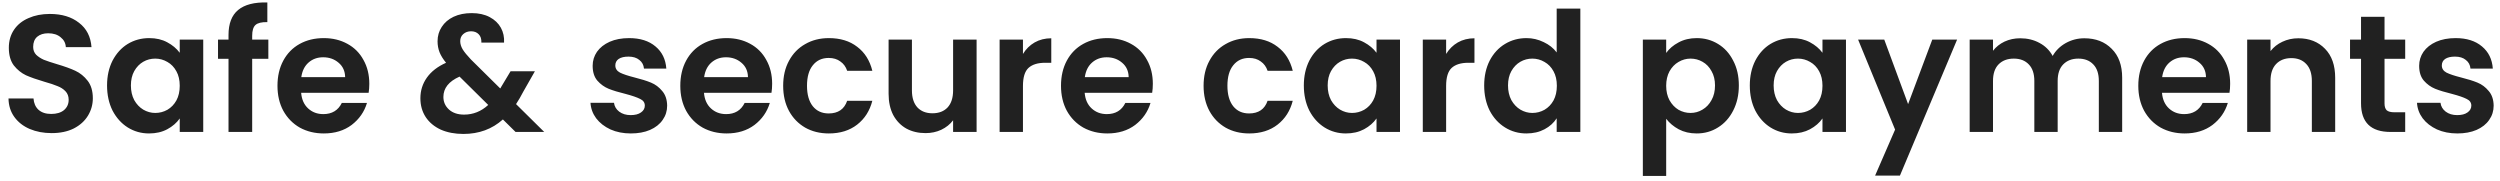 <svg width="180" height="13" viewBox="0 0 180 13" fill="none" xmlns="http://www.w3.org/2000/svg">
<path d="M3.72 9.584C3.136 9.584 2.608 9.484 2.136 9.284C1.672 9.084 1.304 8.796 1.032 8.42C0.76 8.044 0.62 7.6 0.612 7.088H2.412C2.436 7.432 2.556 7.704 2.772 7.904C2.996 8.104 3.3 8.204 3.684 8.204C4.076 8.204 4.384 8.112 4.608 7.928C4.832 7.736 4.944 7.488 4.944 7.184C4.944 6.936 4.868 6.732 4.716 6.572C4.564 6.412 4.372 6.288 4.14 6.2C3.916 6.104 3.604 6 3.204 5.888C2.66 5.728 2.216 5.572 1.872 5.42C1.536 5.26 1.244 5.024 0.996 4.712C0.756 4.392 0.636 3.968 0.636 3.44C0.636 2.944 0.76 2.512 1.008 2.144C1.256 1.776 1.604 1.496 2.052 1.304C2.5 1.104 3.012 1.004 3.588 1.004C4.452 1.004 5.152 1.216 5.688 1.64C6.232 2.056 6.532 2.64 6.588 3.392H4.74C4.724 3.104 4.6 2.868 4.368 2.684C4.144 2.492 3.844 2.396 3.468 2.396C3.14 2.396 2.876 2.48 2.676 2.648C2.484 2.816 2.388 3.06 2.388 3.38C2.388 3.604 2.46 3.792 2.604 3.944C2.756 4.088 2.94 4.208 3.156 4.304C3.38 4.392 3.692 4.496 4.092 4.616C4.636 4.776 5.08 4.936 5.424 5.096C5.768 5.256 6.064 5.496 6.312 5.816C6.56 6.136 6.684 6.556 6.684 7.076C6.684 7.524 6.568 7.94 6.336 8.324C6.104 8.708 5.764 9.016 5.316 9.248C4.868 9.472 4.336 9.584 3.72 9.584ZM7.708 6.152C7.708 5.48 7.84 4.884 8.104 4.364C8.377 3.844 8.741 3.444 9.197 3.164C9.661 2.884 10.177 2.744 10.745 2.744C11.241 2.744 11.672 2.844 12.04 3.044C12.416 3.244 12.716 3.496 12.941 3.8V2.852H14.633V9.5H12.941V8.528C12.725 8.84 12.425 9.1 12.04 9.308C11.665 9.508 11.229 9.608 10.732 9.608C10.172 9.608 9.661 9.464 9.197 9.176C8.741 8.888 8.377 8.484 8.104 7.964C7.84 7.436 7.708 6.832 7.708 6.152ZM12.941 6.176C12.941 5.768 12.861 5.42 12.7 5.132C12.54 4.836 12.325 4.612 12.053 4.46C11.78 4.3 11.489 4.22 11.177 4.22C10.864 4.22 10.576 4.296 10.312 4.448C10.049 4.6 9.832 4.824 9.665 5.12C9.505 5.408 9.425 5.752 9.425 6.152C9.425 6.552 9.505 6.904 9.665 7.208C9.832 7.504 10.049 7.732 10.312 7.892C10.585 8.052 10.873 8.132 11.177 8.132C11.489 8.132 11.78 8.056 12.053 7.904C12.325 7.744 12.54 7.52 12.7 7.232C12.861 6.936 12.941 6.584 12.941 6.176ZM19.321 4.232H18.157V9.5H16.453V4.232H15.697V2.852H16.453V2.516C16.453 1.7 16.685 1.1 17.149 0.716C17.613 0.332 18.313 0.152 19.249 0.176V1.592C18.841 1.584 18.557 1.652 18.397 1.796C18.237 1.94 18.157 2.2 18.157 2.576V2.852H19.321V4.232ZM26.59 6.032C26.59 6.272 26.574 6.488 26.542 6.68H21.682C21.722 7.16 21.89 7.536 22.186 7.808C22.482 8.08 22.846 8.216 23.278 8.216C23.902 8.216 24.346 7.948 24.61 7.412H26.422C26.23 8.052 25.862 8.58 25.318 8.996C24.774 9.404 24.106 9.608 23.314 9.608C22.674 9.608 22.098 9.468 21.586 9.188C21.082 8.9 20.686 8.496 20.398 7.976C20.118 7.456 19.978 6.856 19.978 6.176C19.978 5.488 20.118 4.884 20.398 4.364C20.678 3.844 21.07 3.444 21.574 3.164C22.078 2.884 22.658 2.744 23.314 2.744C23.946 2.744 24.51 2.88 25.006 3.152C25.51 3.424 25.898 3.812 26.17 4.316C26.45 4.812 26.59 5.384 26.59 6.032ZM24.85 5.552C24.842 5.12 24.686 4.776 24.382 4.52C24.078 4.256 23.706 4.124 23.266 4.124C22.85 4.124 22.498 4.252 22.21 4.508C21.93 4.756 21.758 5.104 21.694 5.552H24.85ZM37.12 9.5L36.208 8.6C35.432 9.296 34.484 9.644 33.364 9.644C32.748 9.644 32.204 9.54 31.732 9.332C31.268 9.116 30.908 8.816 30.652 8.432C30.396 8.04 30.268 7.588 30.268 7.076C30.268 6.524 30.424 6.028 30.736 5.588C31.048 5.148 31.508 4.792 32.116 4.52C31.9 4.256 31.744 4.004 31.648 3.764C31.552 3.516 31.504 3.252 31.504 2.972C31.504 2.588 31.604 2.244 31.804 1.94C32.004 1.628 32.288 1.384 32.656 1.208C33.032 1.032 33.468 0.944 33.964 0.944C34.468 0.944 34.9 1.04 35.26 1.232C35.62 1.424 35.888 1.68 36.064 2C36.24 2.32 36.316 2.676 36.292 3.068H34.66C34.668 2.804 34.604 2.604 34.468 2.468C34.332 2.324 34.148 2.252 33.916 2.252C33.692 2.252 33.504 2.32 33.352 2.456C33.208 2.584 33.136 2.752 33.136 2.96C33.136 3.16 33.196 3.36 33.316 3.56C33.436 3.752 33.632 3.992 33.904 4.28L36.016 6.368C36.032 6.352 36.044 6.336 36.052 6.32C36.06 6.304 36.068 6.288 36.076 6.272L36.76 5.132H38.512L37.672 6.608C37.512 6.92 37.34 7.216 37.156 7.496L39.184 9.5H37.12ZM33.412 8.252C34.068 8.252 34.648 8.02 35.152 7.556L33.088 5.516C32.312 5.86 31.924 6.348 31.924 6.98C31.924 7.34 32.06 7.644 32.332 7.892C32.604 8.132 32.964 8.252 33.412 8.252ZM45.419 9.608C44.875 9.608 44.387 9.512 43.955 9.32C43.523 9.12 43.179 8.852 42.923 8.516C42.675 8.18 42.539 7.808 42.515 7.4H44.207C44.239 7.656 44.363 7.868 44.579 8.036C44.803 8.204 45.079 8.288 45.407 8.288C45.727 8.288 45.975 8.224 46.151 8.096C46.335 7.968 46.427 7.804 46.427 7.604C46.427 7.388 46.315 7.228 46.091 7.124C45.875 7.012 45.527 6.892 45.047 6.764C44.551 6.644 44.143 6.52 43.823 6.392C43.511 6.264 43.239 6.068 43.007 5.804C42.783 5.54 42.671 5.184 42.671 4.736C42.671 4.368 42.775 4.032 42.983 3.728C43.199 3.424 43.503 3.184 43.895 3.008C44.295 2.832 44.763 2.744 45.299 2.744C46.091 2.744 46.723 2.944 47.195 3.344C47.667 3.736 47.927 4.268 47.975 4.94H46.367C46.343 4.676 46.231 4.468 46.031 4.316C45.839 4.156 45.579 4.076 45.251 4.076C44.947 4.076 44.711 4.132 44.543 4.244C44.383 4.356 44.303 4.512 44.303 4.712C44.303 4.936 44.415 5.108 44.639 5.228C44.863 5.34 45.211 5.456 45.683 5.576C46.163 5.696 46.559 5.82 46.871 5.948C47.183 6.076 47.451 6.276 47.675 6.548C47.907 6.812 48.027 7.164 48.035 7.604C48.035 7.988 47.927 8.332 47.711 8.636C47.503 8.94 47.199 9.18 46.799 9.356C46.407 9.524 45.947 9.608 45.419 9.608ZM55.594 6.032C55.594 6.272 55.578 6.488 55.546 6.68H50.686C50.726 7.16 50.894 7.536 51.19 7.808C51.486 8.08 51.85 8.216 52.282 8.216C52.906 8.216 53.35 7.948 53.614 7.412H55.426C55.234 8.052 54.866 8.58 54.322 8.996C53.778 9.404 53.11 9.608 52.318 9.608C51.678 9.608 51.102 9.468 50.59 9.188C50.086 8.9 49.69 8.496 49.402 7.976C49.122 7.456 48.982 6.856 48.982 6.176C48.982 5.488 49.122 4.884 49.402 4.364C49.682 3.844 50.074 3.444 50.578 3.164C51.082 2.884 51.662 2.744 52.318 2.744C52.95 2.744 53.514 2.88 54.01 3.152C54.514 3.424 54.902 3.812 55.174 4.316C55.454 4.812 55.594 5.384 55.594 6.032ZM53.854 5.552C53.846 5.12 53.69 4.776 53.386 4.52C53.082 4.256 52.71 4.124 52.27 4.124C51.854 4.124 51.502 4.252 51.214 4.508C50.934 4.756 50.762 5.104 50.698 5.552H53.854ZM56.388 6.176C56.388 5.488 56.528 4.888 56.808 4.376C57.088 3.856 57.476 3.456 57.972 3.176C58.468 2.888 59.036 2.744 59.676 2.744C60.5 2.744 61.18 2.952 61.716 3.368C62.26 3.776 62.624 4.352 62.808 5.096H60.996C60.9 4.808 60.736 4.584 60.504 4.424C60.28 4.256 60 4.172 59.664 4.172C59.184 4.172 58.804 4.348 58.524 4.7C58.244 5.044 58.104 5.536 58.104 6.176C58.104 6.808 58.244 7.3 58.524 7.652C58.804 7.996 59.184 8.168 59.664 8.168C60.344 8.168 60.788 7.864 60.996 7.256H62.808C62.624 7.976 62.26 8.548 61.716 8.972C61.172 9.396 60.492 9.608 59.676 9.608C59.036 9.608 58.468 9.468 57.972 9.188C57.476 8.9 57.088 8.5 56.808 7.988C56.528 7.468 56.388 6.864 56.388 6.176ZM70.315 2.852V9.5H68.623V8.66C68.407 8.948 68.123 9.176 67.771 9.344C67.427 9.504 67.051 9.584 66.643 9.584C66.123 9.584 65.663 9.476 65.263 9.26C64.863 9.036 64.547 8.712 64.315 8.288C64.091 7.856 63.979 7.344 63.979 6.752V2.852H65.659V6.512C65.659 7.04 65.791 7.448 66.055 7.736C66.319 8.016 66.679 8.156 67.135 8.156C67.599 8.156 67.963 8.016 68.227 7.736C68.491 7.448 68.623 7.04 68.623 6.512V2.852H70.315ZM73.653 3.884C73.868 3.532 74.148 3.256 74.493 3.056C74.844 2.856 75.245 2.756 75.692 2.756V4.52H75.249C74.721 4.52 74.32 4.644 74.049 4.892C73.784 5.14 73.653 5.572 73.653 6.188V9.5H71.972V2.852H73.653V3.884ZM83.004 6.032C83.004 6.272 82.988 6.488 82.956 6.68H78.096C78.136 7.16 78.304 7.536 78.6 7.808C78.896 8.08 79.26 8.216 79.692 8.216C80.316 8.216 80.76 7.948 81.024 7.412H82.836C82.644 8.052 82.276 8.58 81.732 8.996C81.188 9.404 80.52 9.608 79.728 9.608C79.088 9.608 78.512 9.468 78 9.188C77.496 8.9 77.1 8.496 76.812 7.976C76.532 7.456 76.392 6.856 76.392 6.176C76.392 5.488 76.532 4.884 76.812 4.364C77.092 3.844 77.484 3.444 77.988 3.164C78.492 2.884 79.072 2.744 79.728 2.744C80.36 2.744 80.924 2.88 81.42 3.152C81.924 3.424 82.312 3.812 82.584 4.316C82.864 4.812 83.004 5.384 83.004 6.032ZM81.264 5.552C81.256 5.12 81.1 4.776 80.796 4.52C80.492 4.256 80.12 4.124 79.68 4.124C79.264 4.124 78.912 4.252 78.624 4.508C78.344 4.756 78.172 5.104 78.108 5.552H81.264ZM86.658 6.176C86.658 5.488 86.798 4.888 87.078 4.376C87.358 3.856 87.746 3.456 88.242 3.176C88.738 2.888 89.306 2.744 89.946 2.744C90.77 2.744 91.45 2.952 91.986 3.368C92.53 3.776 92.894 4.352 93.078 5.096H91.266C91.17 4.808 91.006 4.584 90.774 4.424C90.55 4.256 90.27 4.172 89.934 4.172C89.454 4.172 89.074 4.348 88.794 4.7C88.514 5.044 88.374 5.536 88.374 6.176C88.374 6.808 88.514 7.3 88.794 7.652C89.074 7.996 89.454 8.168 89.934 8.168C90.614 8.168 91.058 7.864 91.266 7.256H93.078C92.894 7.976 92.53 8.548 91.986 8.972C91.442 9.396 90.762 9.608 89.946 9.608C89.306 9.608 88.738 9.468 88.242 9.188C87.746 8.9 87.358 8.5 87.078 7.988C86.798 7.468 86.658 6.864 86.658 6.176ZM93.876 6.152C93.876 5.48 94.008 4.884 94.272 4.364C94.544 3.844 94.909 3.444 95.365 3.164C95.829 2.884 96.344 2.744 96.912 2.744C97.409 2.744 97.841 2.844 98.209 3.044C98.585 3.244 98.885 3.496 99.109 3.8V2.852H100.8V9.5H99.109V8.528C98.892 8.84 98.593 9.1 98.209 9.308C97.832 9.508 97.397 9.608 96.9 9.608C96.341 9.608 95.829 9.464 95.365 9.176C94.909 8.888 94.544 8.484 94.272 7.964C94.008 7.436 93.876 6.832 93.876 6.152ZM99.109 6.176C99.109 5.768 99.028 5.42 98.868 5.132C98.709 4.836 98.493 4.612 98.221 4.46C97.948 4.3 97.656 4.22 97.344 4.22C97.032 4.22 96.745 4.296 96.481 4.448C96.216 4.6 96.001 4.824 95.832 5.12C95.672 5.408 95.593 5.752 95.593 6.152C95.593 6.552 95.672 6.904 95.832 7.208C96.001 7.504 96.216 7.732 96.481 7.892C96.752 8.052 97.04 8.132 97.344 8.132C97.656 8.132 97.948 8.056 98.221 7.904C98.493 7.744 98.709 7.52 98.868 7.232C99.028 6.936 99.109 6.584 99.109 6.176ZM104.121 3.884C104.337 3.532 104.617 3.256 104.961 3.056C105.313 2.856 105.713 2.756 106.161 2.756V4.52H105.717C105.189 4.52 104.789 4.644 104.517 4.892C104.253 5.14 104.121 5.572 104.121 6.188V9.5H102.441V2.852H104.121V3.884ZM106.861 6.152C106.861 5.48 106.993 4.884 107.257 4.364C107.529 3.844 107.897 3.444 108.361 3.164C108.825 2.884 109.341 2.744 109.909 2.744C110.341 2.744 110.753 2.84 111.145 3.032C111.537 3.216 111.849 3.464 112.081 3.776V0.62H113.785V9.5H112.081V8.516C111.873 8.844 111.581 9.108 111.205 9.308C110.829 9.508 110.393 9.608 109.897 9.608C109.337 9.608 108.825 9.464 108.361 9.176C107.897 8.888 107.529 8.484 107.257 7.964C106.993 7.436 106.861 6.832 106.861 6.152ZM112.093 6.176C112.093 5.768 112.013 5.42 111.853 5.132C111.693 4.836 111.477 4.612 111.205 4.46C110.933 4.3 110.641 4.22 110.329 4.22C110.017 4.22 109.729 4.296 109.465 4.448C109.201 4.6 108.985 4.824 108.817 5.12C108.657 5.408 108.577 5.752 108.577 6.152C108.577 6.552 108.657 6.904 108.817 7.208C108.985 7.504 109.201 7.732 109.465 7.892C109.737 8.052 110.025 8.132 110.329 8.132C110.641 8.132 110.933 8.056 111.205 7.904C111.477 7.744 111.693 7.52 111.853 7.232C112.013 6.936 112.093 6.584 112.093 6.176ZM119.965 3.812C120.181 3.508 120.477 3.256 120.853 3.056C121.237 2.848 121.673 2.744 122.161 2.744C122.729 2.744 123.241 2.884 123.697 3.164C124.161 3.444 124.525 3.844 124.789 4.364C125.061 4.876 125.197 5.472 125.197 6.152C125.197 6.832 125.061 7.436 124.789 7.964C124.525 8.484 124.161 8.888 123.697 9.176C123.241 9.464 122.729 9.608 122.161 9.608C121.673 9.608 121.241 9.508 120.865 9.308C120.497 9.108 120.197 8.856 119.965 8.552V12.668H118.285V2.852H119.965V3.812ZM123.481 6.152C123.481 5.752 123.397 5.408 123.229 5.12C123.069 4.824 122.853 4.6 122.581 4.448C122.317 4.296 122.029 4.22 121.717 4.22C121.413 4.22 121.125 4.3 120.853 4.46C120.589 4.612 120.373 4.836 120.205 5.132C120.045 5.428 119.965 5.776 119.965 6.176C119.965 6.576 120.045 6.924 120.205 7.22C120.373 7.516 120.589 7.744 120.853 7.904C121.125 8.056 121.413 8.132 121.717 8.132C122.029 8.132 122.317 8.052 122.581 7.892C122.853 7.732 123.069 7.504 123.229 7.208C123.397 6.912 123.481 6.56 123.481 6.152ZM125.986 6.152C125.986 5.48 126.118 4.884 126.382 4.364C126.654 3.844 127.018 3.444 127.474 3.164C127.938 2.884 128.454 2.744 129.022 2.744C129.518 2.744 129.95 2.844 130.318 3.044C130.694 3.244 130.994 3.496 131.218 3.8V2.852H132.91V9.5H131.218V8.528C131.002 8.84 130.702 9.1 130.318 9.308C129.942 9.508 129.506 9.608 129.01 9.608C128.45 9.608 127.938 9.464 127.474 9.176C127.018 8.888 126.654 8.484 126.382 7.964C126.118 7.436 125.986 6.832 125.986 6.152ZM131.218 6.176C131.218 5.768 131.138 5.42 130.978 5.132C130.818 4.836 130.602 4.612 130.33 4.46C130.058 4.3 129.766 4.22 129.454 4.22C129.142 4.22 128.854 4.296 128.59 4.448C128.326 4.6 128.11 4.824 127.942 5.12C127.782 5.408 127.702 5.752 127.702 6.152C127.702 6.552 127.782 6.904 127.942 7.208C128.11 7.504 128.326 7.732 128.59 7.892C128.862 8.052 129.15 8.132 129.454 8.132C129.766 8.132 130.058 8.056 130.33 7.904C130.602 7.744 130.818 7.52 130.978 7.232C131.138 6.936 131.218 6.584 131.218 6.176ZM140.911 2.852L136.795 12.644H135.007L136.447 9.332L133.783 2.852H135.667L137.383 7.496L139.123 2.852H140.911ZM150.072 2.756C150.888 2.756 151.544 3.008 152.04 3.512C152.544 4.008 152.796 4.704 152.796 5.6V9.5H151.116V5.828C151.116 5.308 150.984 4.912 150.72 4.64C150.456 4.36 150.096 4.22 149.64 4.22C149.184 4.22 148.82 4.36 148.548 4.64C148.284 4.912 148.152 5.308 148.152 5.828V9.5H146.472V5.828C146.472 5.308 146.34 4.912 146.076 4.64C145.812 4.36 145.452 4.22 144.996 4.22C144.532 4.22 144.164 4.36 143.892 4.64C143.628 4.912 143.496 5.308 143.496 5.828V9.5H141.816V2.852H143.496V3.656C143.712 3.376 143.988 3.156 144.324 2.996C144.668 2.836 145.044 2.756 145.452 2.756C145.972 2.756 146.436 2.868 146.844 3.092C147.252 3.308 147.568 3.62 147.792 4.028C148.008 3.644 148.32 3.336 148.728 3.104C149.144 2.872 149.592 2.756 150.072 2.756ZM160.571 6.032C160.571 6.272 160.555 6.488 160.523 6.68H155.663C155.703 7.16 155.871 7.536 156.167 7.808C156.463 8.08 156.827 8.216 157.259 8.216C157.883 8.216 158.327 7.948 158.591 7.412H160.403C160.211 8.052 159.843 8.58 159.299 8.996C158.755 9.404 158.087 9.608 157.295 9.608C156.655 9.608 156.079 9.468 155.567 9.188C155.063 8.9 154.667 8.496 154.379 7.976C154.099 7.456 153.958 6.856 153.958 6.176C153.958 5.488 154.099 4.884 154.379 4.364C154.659 3.844 155.051 3.444 155.555 3.164C156.059 2.884 156.639 2.744 157.295 2.744C157.927 2.744 158.491 2.88 158.987 3.152C159.491 3.424 159.879 3.812 160.151 4.316C160.431 4.812 160.571 5.384 160.571 6.032ZM158.831 5.552C158.823 5.12 158.667 4.776 158.363 4.52C158.059 4.256 157.687 4.124 157.247 4.124C156.831 4.124 156.479 4.252 156.191 4.508C155.911 4.756 155.739 5.104 155.675 5.552H158.831ZM165.481 2.756C166.273 2.756 166.913 3.008 167.401 3.512C167.889 4.008 168.133 4.704 168.133 5.6V9.5H166.453V5.828C166.453 5.3 166.321 4.896 166.057 4.616C165.793 4.328 165.433 4.184 164.977 4.184C164.513 4.184 164.145 4.328 163.873 4.616C163.609 4.896 163.477 5.3 163.477 5.828V9.5H161.797V2.852H163.477V3.68C163.701 3.392 163.985 3.168 164.329 3.008C164.681 2.84 165.065 2.756 165.481 2.756ZM171.686 4.232V7.448C171.686 7.672 171.738 7.836 171.842 7.94C171.954 8.036 172.138 8.084 172.394 8.084H173.174V9.5H172.118C170.702 9.5 169.994 8.812 169.994 7.436V4.232H169.202V2.852H169.994V1.208H171.686V2.852H173.174V4.232H171.686ZM176.927 9.608C176.383 9.608 175.895 9.512 175.463 9.32C175.031 9.12 174.687 8.852 174.431 8.516C174.183 8.18 174.047 7.808 174.023 7.4H175.715C175.747 7.656 175.871 7.868 176.087 8.036C176.311 8.204 176.587 8.288 176.915 8.288C177.235 8.288 177.483 8.224 177.659 8.096C177.843 7.968 177.935 7.804 177.935 7.604C177.935 7.388 177.823 7.228 177.599 7.124C177.383 7.012 177.035 6.892 176.555 6.764C176.059 6.644 175.651 6.52 175.331 6.392C175.019 6.264 174.747 6.068 174.515 5.804C174.291 5.54 174.179 5.184 174.179 4.736C174.179 4.368 174.283 4.032 174.491 3.728C174.707 3.424 175.011 3.184 175.403 3.008C175.803 2.832 176.271 2.744 176.807 2.744C177.599 2.744 178.231 2.944 178.703 3.344C179.175 3.736 179.435 4.268 179.483 4.94H177.875C177.851 4.676 177.739 4.468 177.539 4.316C177.347 4.156 177.087 4.076 176.759 4.076C176.455 4.076 176.219 4.132 176.051 4.244C175.891 4.356 175.811 4.512 175.811 4.712C175.811 4.936 175.923 5.108 176.147 5.228C176.371 5.34 176.719 5.456 177.191 5.576C177.671 5.696 178.067 5.82 178.379 5.948C178.691 6.076 178.959 6.276 179.183 6.548C179.415 6.812 179.535 7.164 179.543 7.604C179.543 7.988 179.435 8.332 179.219 8.636C179.011 8.94 178.707 9.18 178.307 9.356C177.915 9.524 177.455 9.608 176.927 9.608Z" fill="black" fill-opacity="0.87"/>
</svg>
